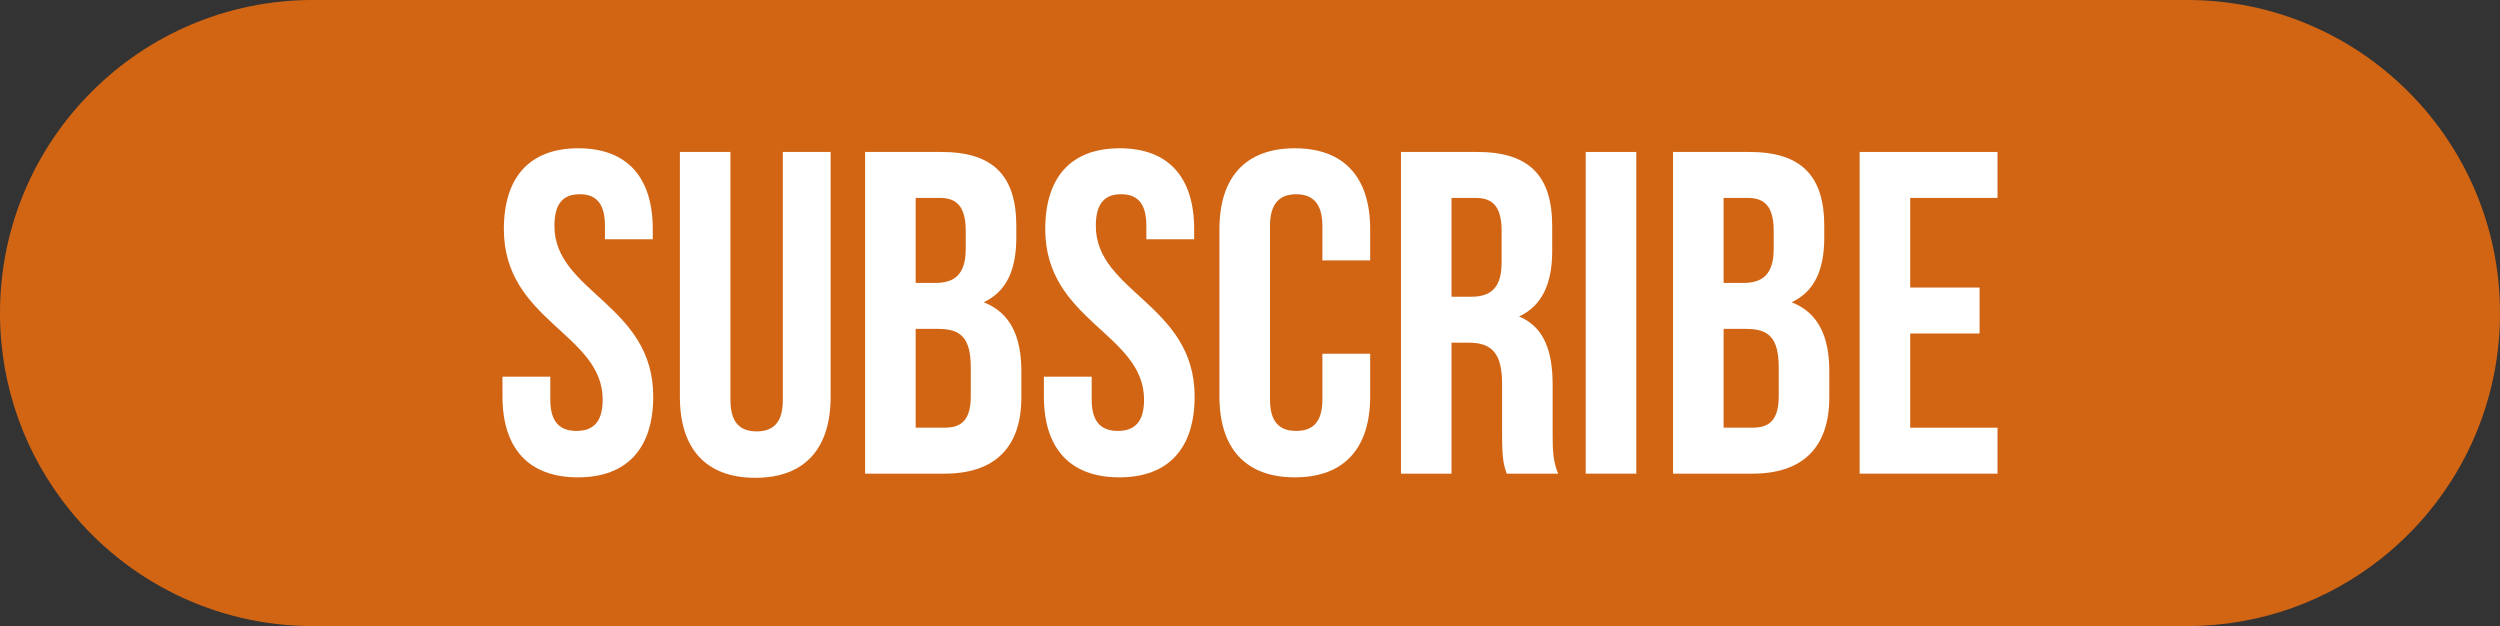 <?xml version="1.0" encoding="UTF-8" standalone="no"?><svg xmlns="http://www.w3.org/2000/svg" xmlns:xlink="http://www.w3.org/1999/xlink" fill="#000000" height="125.2" preserveAspectRatio="xMidYMid meet" version="1" viewBox="0.0 0.0 500.0 125.2" width="500" zoomAndPan="magnify"><rect x="0.0" y="0.0" width="500.0" height="125.2" fill="#333333" stroke="none"/><defs><clipPath id="a"><path d="M 0 0 L 500 0 L 500 125.219 L 0 125.219 Z M 0 0"/></clipPath></defs><g><g clip-path="url(#a)" id="change1_1"><path d="M 437.387 125.219 L 62.609 125.219 C 42.934 125.219 25.379 116.145 13.898 101.949 C 5.207 91.195 0 77.512 0 62.609 C 0 45.316 7.008 29.664 18.34 18.336 C 29.668 7.004 45.32 -0.004 62.609 -0.004 L 437.387 -0.004 C 454.68 -0.004 470.332 7.004 481.66 18.336 C 492.992 29.664 500 45.316 500 62.609 C 500 82.449 490.773 100.133 476.375 111.602 C 465.68 120.125 452.129 125.219 437.387 125.219" fill="#d26514"/></g><g id="change2_1"><path d="M 115.664 29.656 C 125.496 29.656 130.555 35.539 130.555 45.832 L 130.555 47.855 L 120.992 47.855 L 120.992 45.191 C 120.992 40.594 119.156 38.848 115.938 38.848 C 112.723 38.848 110.883 40.594 110.883 45.191 C 110.883 58.426 130.645 60.906 130.645 79.289 C 130.645 89.586 125.496 95.469 115.57 95.469 C 105.645 95.469 100.496 89.586 100.496 79.289 L 100.496 75.34 L 110.059 75.34 L 110.059 79.934 C 110.059 84.531 112.078 86.184 115.297 86.184 C 118.512 86.184 120.535 84.531 120.535 79.934 C 120.535 66.699 100.773 64.215 100.773 45.832 C 100.773 35.539 105.828 29.656 115.664 29.656" fill="#ffffff"/></g><g id="change2_2"><path d="M 146.09 30.391 L 146.09 80.027 C 146.09 84.621 148.109 86.277 151.328 86.277 C 154.543 86.277 156.566 84.621 156.566 80.027 L 156.566 30.391 L 166.125 30.391 L 166.125 79.383 C 166.125 89.676 160.98 95.559 151.051 95.559 C 141.125 95.559 135.977 89.676 135.977 79.383 L 135.977 30.391 L 146.09 30.391" fill="#ffffff"/></g><g id="change2_3"><path d="M 183.133 65.777 L 183.133 85.539 L 188.922 85.539 C 192.32 85.539 194.16 83.977 194.16 79.199 L 194.16 73.59 C 194.16 67.617 192.23 65.777 187.637 65.777 Z M 183.133 39.582 L 183.133 56.586 L 187.082 56.586 C 190.852 56.586 193.148 54.934 193.148 49.785 L 193.148 46.203 C 193.148 41.605 191.586 39.582 188.004 39.582 Z M 203.262 45.191 L 203.262 47.488 C 203.262 54.105 201.238 58.336 196.734 60.449 C 202.156 62.562 204.27 67.434 204.27 74.234 L 204.27 79.473 C 204.27 89.402 199.031 94.73 188.922 94.73 L 173.02 94.73 L 173.02 30.391 L 188.277 30.391 C 198.758 30.391 203.262 35.262 203.262 45.191" fill="#ffffff"/></g><g id="change2_4"><path d="M 223.941 29.656 C 233.777 29.656 238.832 35.539 238.832 45.832 L 238.832 47.855 L 229.273 47.855 L 229.273 45.191 C 229.273 40.594 227.434 38.848 224.219 38.848 C 221 38.848 219.164 40.594 219.164 45.191 C 219.164 58.426 238.926 60.906 238.926 79.289 C 238.926 89.586 233.777 95.469 223.852 95.469 C 213.926 95.469 208.777 89.586 208.777 79.289 L 208.777 75.34 L 218.336 75.34 L 218.336 79.934 C 218.336 84.531 220.355 86.184 223.574 86.184 C 226.793 86.184 228.812 84.531 228.812 79.934 C 228.812 66.699 209.051 64.215 209.051 45.832 C 209.051 35.539 214.105 29.656 223.941 29.656" fill="#ffffff"/></g><g id="change2_5"><path d="M 274.035 70.742 L 274.035 79.289 C 274.035 89.586 268.891 95.469 258.961 95.469 C 249.035 95.469 243.887 89.586 243.887 79.289 L 243.887 45.832 C 243.887 35.539 249.035 29.656 258.961 29.656 C 268.891 29.656 274.035 35.539 274.035 45.832 L 274.035 52.082 L 264.477 52.082 L 264.477 45.191 C 264.477 40.594 262.453 38.848 259.238 38.848 C 256.02 38.848 254 40.594 254 45.191 L 254 79.934 C 254 84.531 256.02 86.184 259.238 86.184 C 262.453 86.184 264.477 84.531 264.477 79.934 L 264.477 70.742 L 274.035 70.742" fill="#ffffff"/></g><g id="change2_6"><path d="M 290.305 39.582 L 290.305 59.344 L 294.258 59.344 C 298.027 59.344 300.324 57.691 300.324 52.543 L 300.324 46.203 C 300.324 41.605 298.762 39.582 295.18 39.582 Z M 301.336 94.73 C 300.785 93.078 300.418 92.066 300.418 86.828 L 300.418 76.715 C 300.418 70.742 298.395 68.535 293.801 68.535 L 290.305 68.535 L 290.305 94.73 L 280.195 94.73 L 280.195 30.391 L 295.453 30.391 C 305.934 30.391 310.438 35.262 310.438 45.191 L 310.438 50.246 C 310.438 56.863 308.32 61.184 303.816 63.297 C 308.871 65.41 310.527 70.281 310.527 76.992 L 310.527 86.918 C 310.527 90.043 310.617 92.344 311.629 94.73 L 301.336 94.73" fill="#ffffff"/></g><g id="change2_7"><path d="M 317.145 30.391 L 327.258 30.391 L 327.258 94.73 L 317.145 94.73 L 317.145 30.391" fill="#ffffff"/></g><g id="change2_8"><path d="M 344.719 65.777 L 344.719 85.539 L 350.512 85.539 C 353.91 85.539 355.75 83.977 355.75 79.199 L 355.75 73.59 C 355.75 67.617 353.82 65.777 349.223 65.777 Z M 344.719 39.582 L 344.719 56.586 L 348.672 56.586 C 352.441 56.586 354.738 54.934 354.738 49.785 L 354.738 46.203 C 354.738 41.605 353.176 39.582 349.594 39.582 Z M 364.852 45.191 L 364.852 47.488 C 364.852 54.105 362.828 58.336 358.324 60.449 C 363.746 62.562 365.859 67.434 365.859 74.234 L 365.859 79.473 C 365.859 89.402 360.621 94.73 350.512 94.73 L 334.609 94.73 L 334.609 30.391 L 349.867 30.391 C 360.348 30.391 364.852 35.262 364.852 45.191" fill="#ffffff"/></g><g id="change2_9"><path d="M 382.039 57.508 L 395.918 57.508 L 395.918 66.699 L 382.039 66.699 L 382.039 85.539 L 399.504 85.539 L 399.504 94.73 L 371.93 94.73 L 371.93 30.391 L 399.504 30.391 L 399.504 39.582 L 382.039 39.582 L 382.039 57.508" fill="#ffffff"/></g></g></svg>